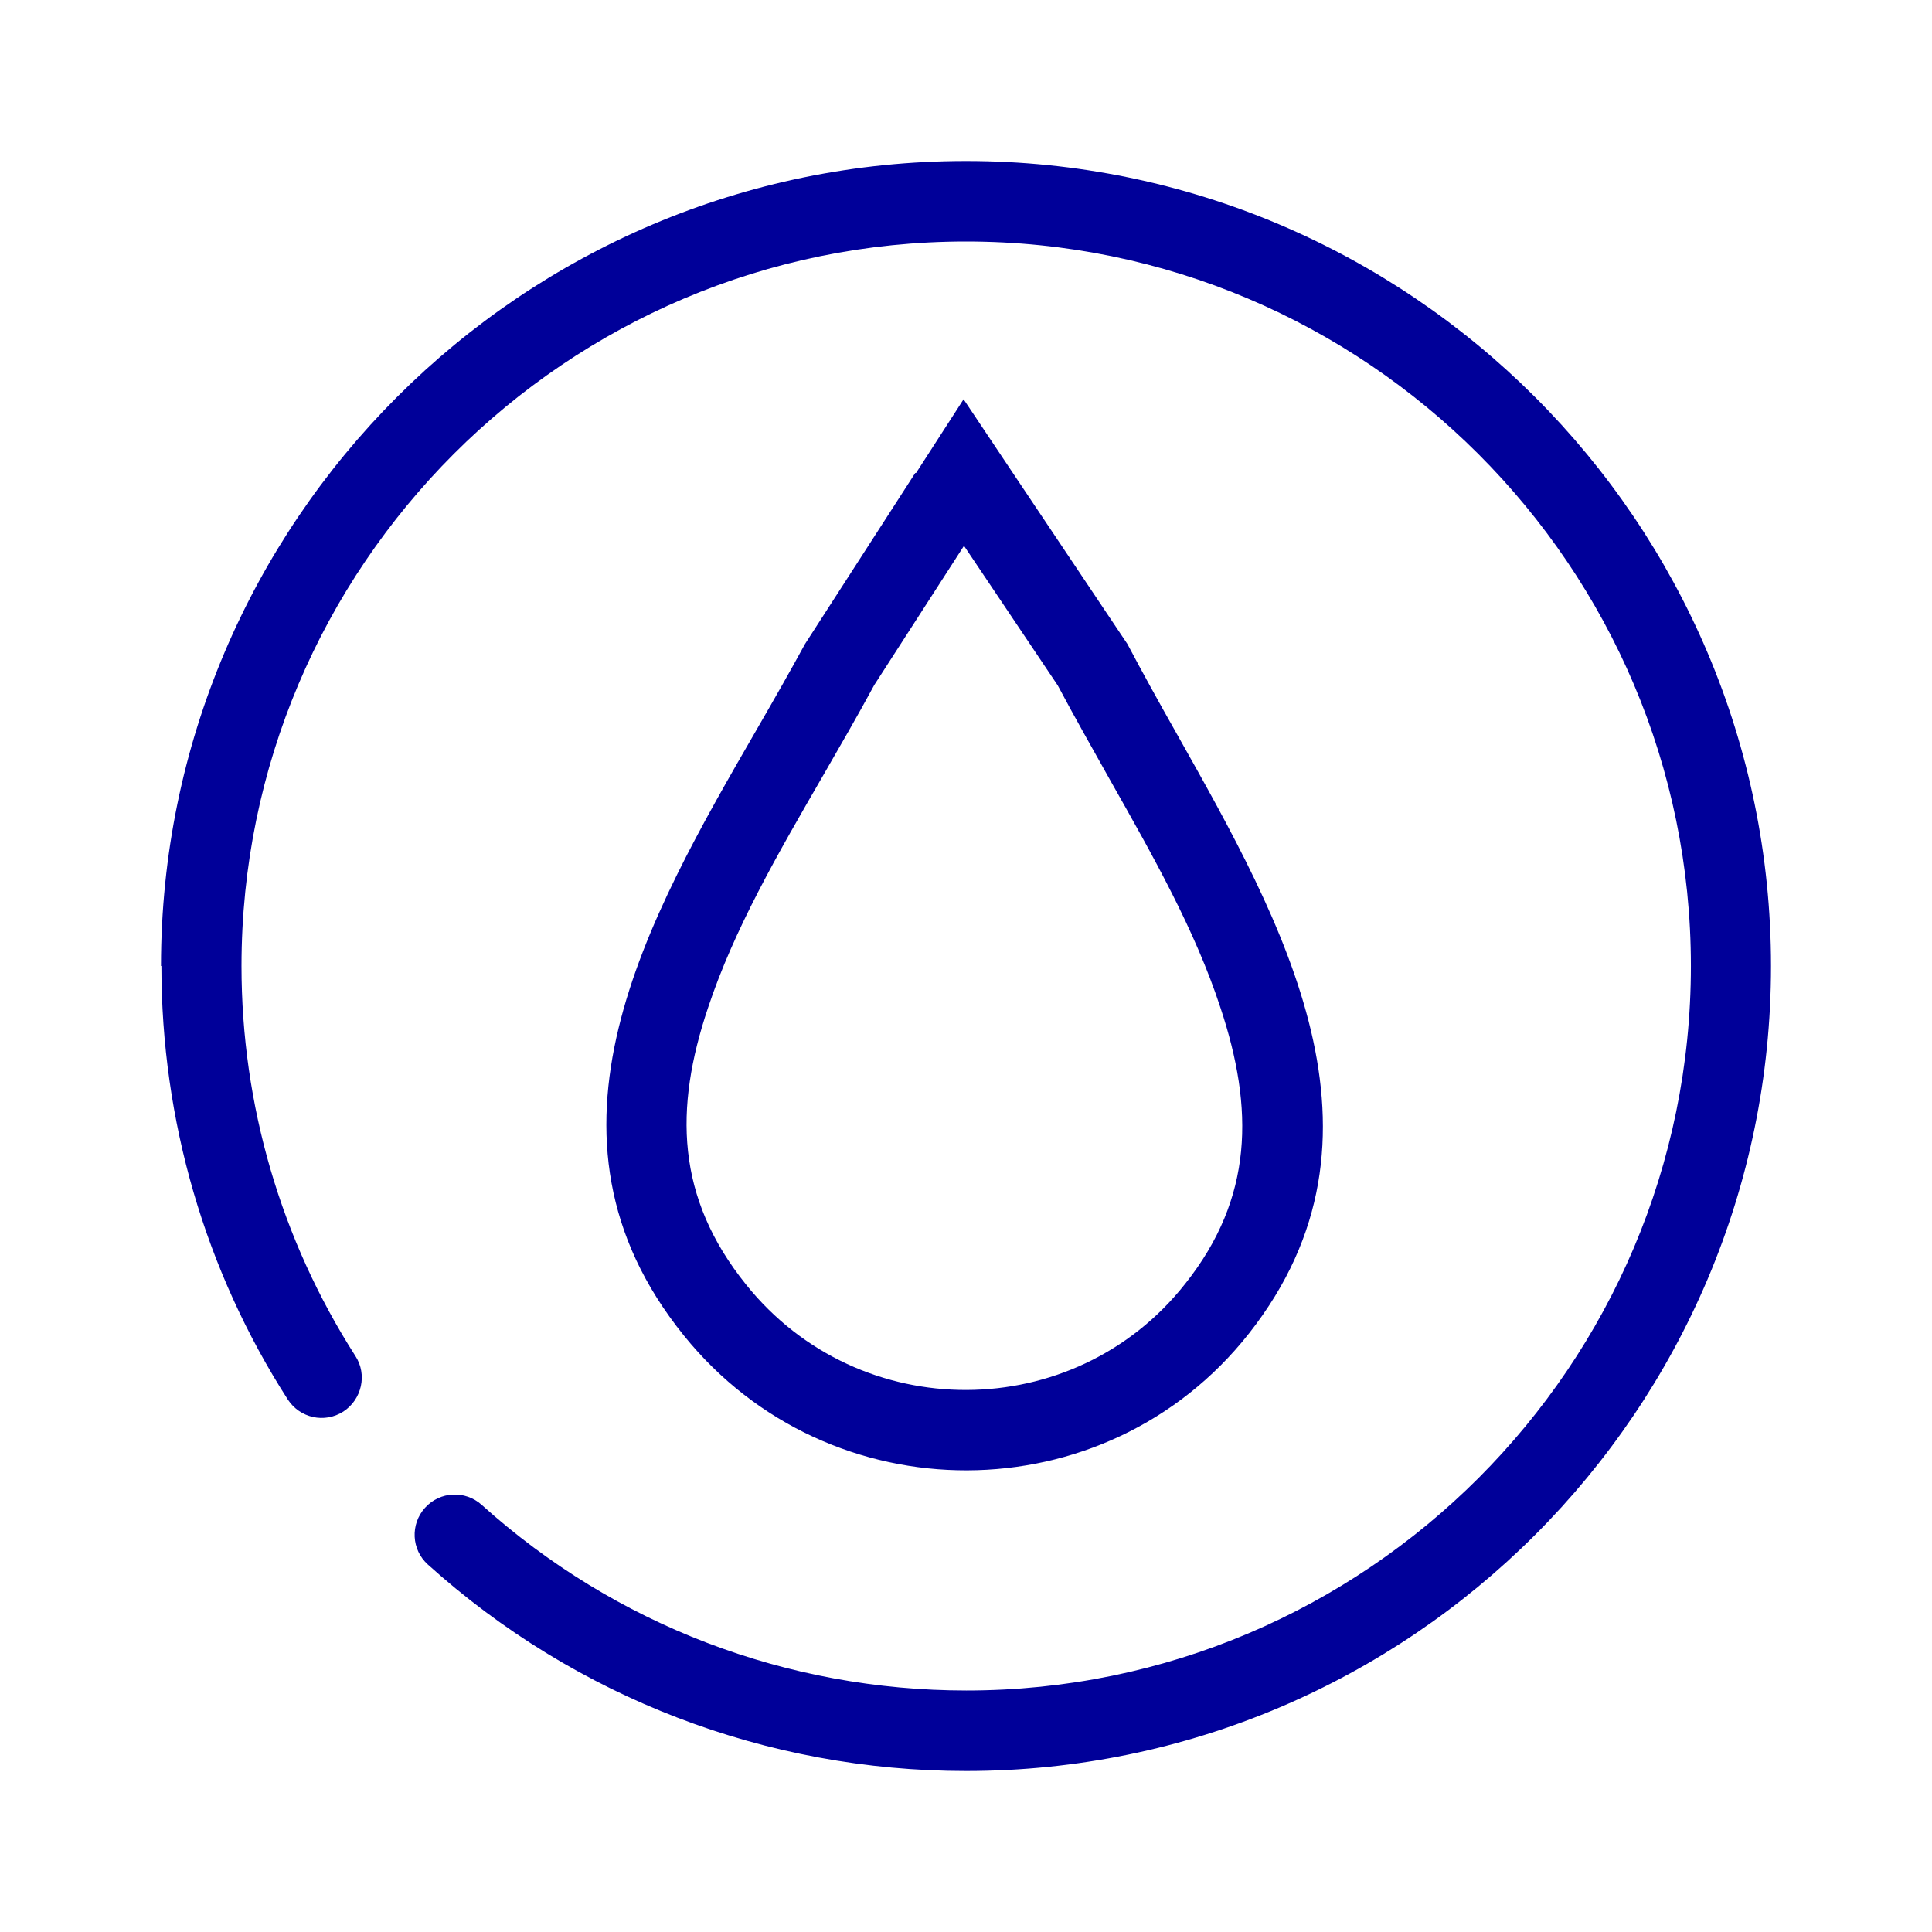 <?xml version="1.0" encoding="UTF-8"?><svg id="Ebene_1" xmlns="http://www.w3.org/2000/svg" width="48" height="48" viewBox="0 0 48 48"><defs><style>.cls-1{fill:#009;fill-rule:evenodd;}</style></defs><path class="cls-1" d="M4,24C4,12.97,12.97,4,24,4s20,8.97,20,20-8.97,20-20,20c-4.95,0-9.7-1.82-13.37-5.13-.41-.37-.44-1-.07-1.41s1-.44,1.41-.07c3.31,2.98,7.58,4.61,12.04,4.61,9.93,0,18-8.08,18-18S33.93,6,24,6,6,14.07,6,24c0,3.45.98,6.8,2.83,9.69.3.46.16,1.08-.3,1.38-.47.3-1.08.16-1.38-.3-2.06-3.21-3.14-6.94-3.14-10.77h0ZM29.45,31.89c-2.76,3.51-8.1,3.53-10.91.03-1.75-2.17-1.79-4.38-.95-6.88.65-1.96,1.73-3.82,2.87-5.79h0c.42-.73.85-1.47,1.26-2.23l2.23-3.46,2.33,3.47c.43.81.87,1.58,1.3,2.35,1.08,1.91,2.11,3.73,2.74,5.65.84,2.52.82,4.73-.87,6.86ZM22.74,11.75l-2.74,4.25c-.37.68-.77,1.38-1.18,2.09h0c-2.75,4.76-5.85,10.11-1.83,15.09,3.61,4.48,10.48,4.47,14.04-.05,3.85-4.89.86-10.19-1.8-14.91h0c-.43-.76-.84-1.5-1.22-2.22l-2.86-4.27-1.21-1.81-1.18,1.83h-.02Z"/></svg>